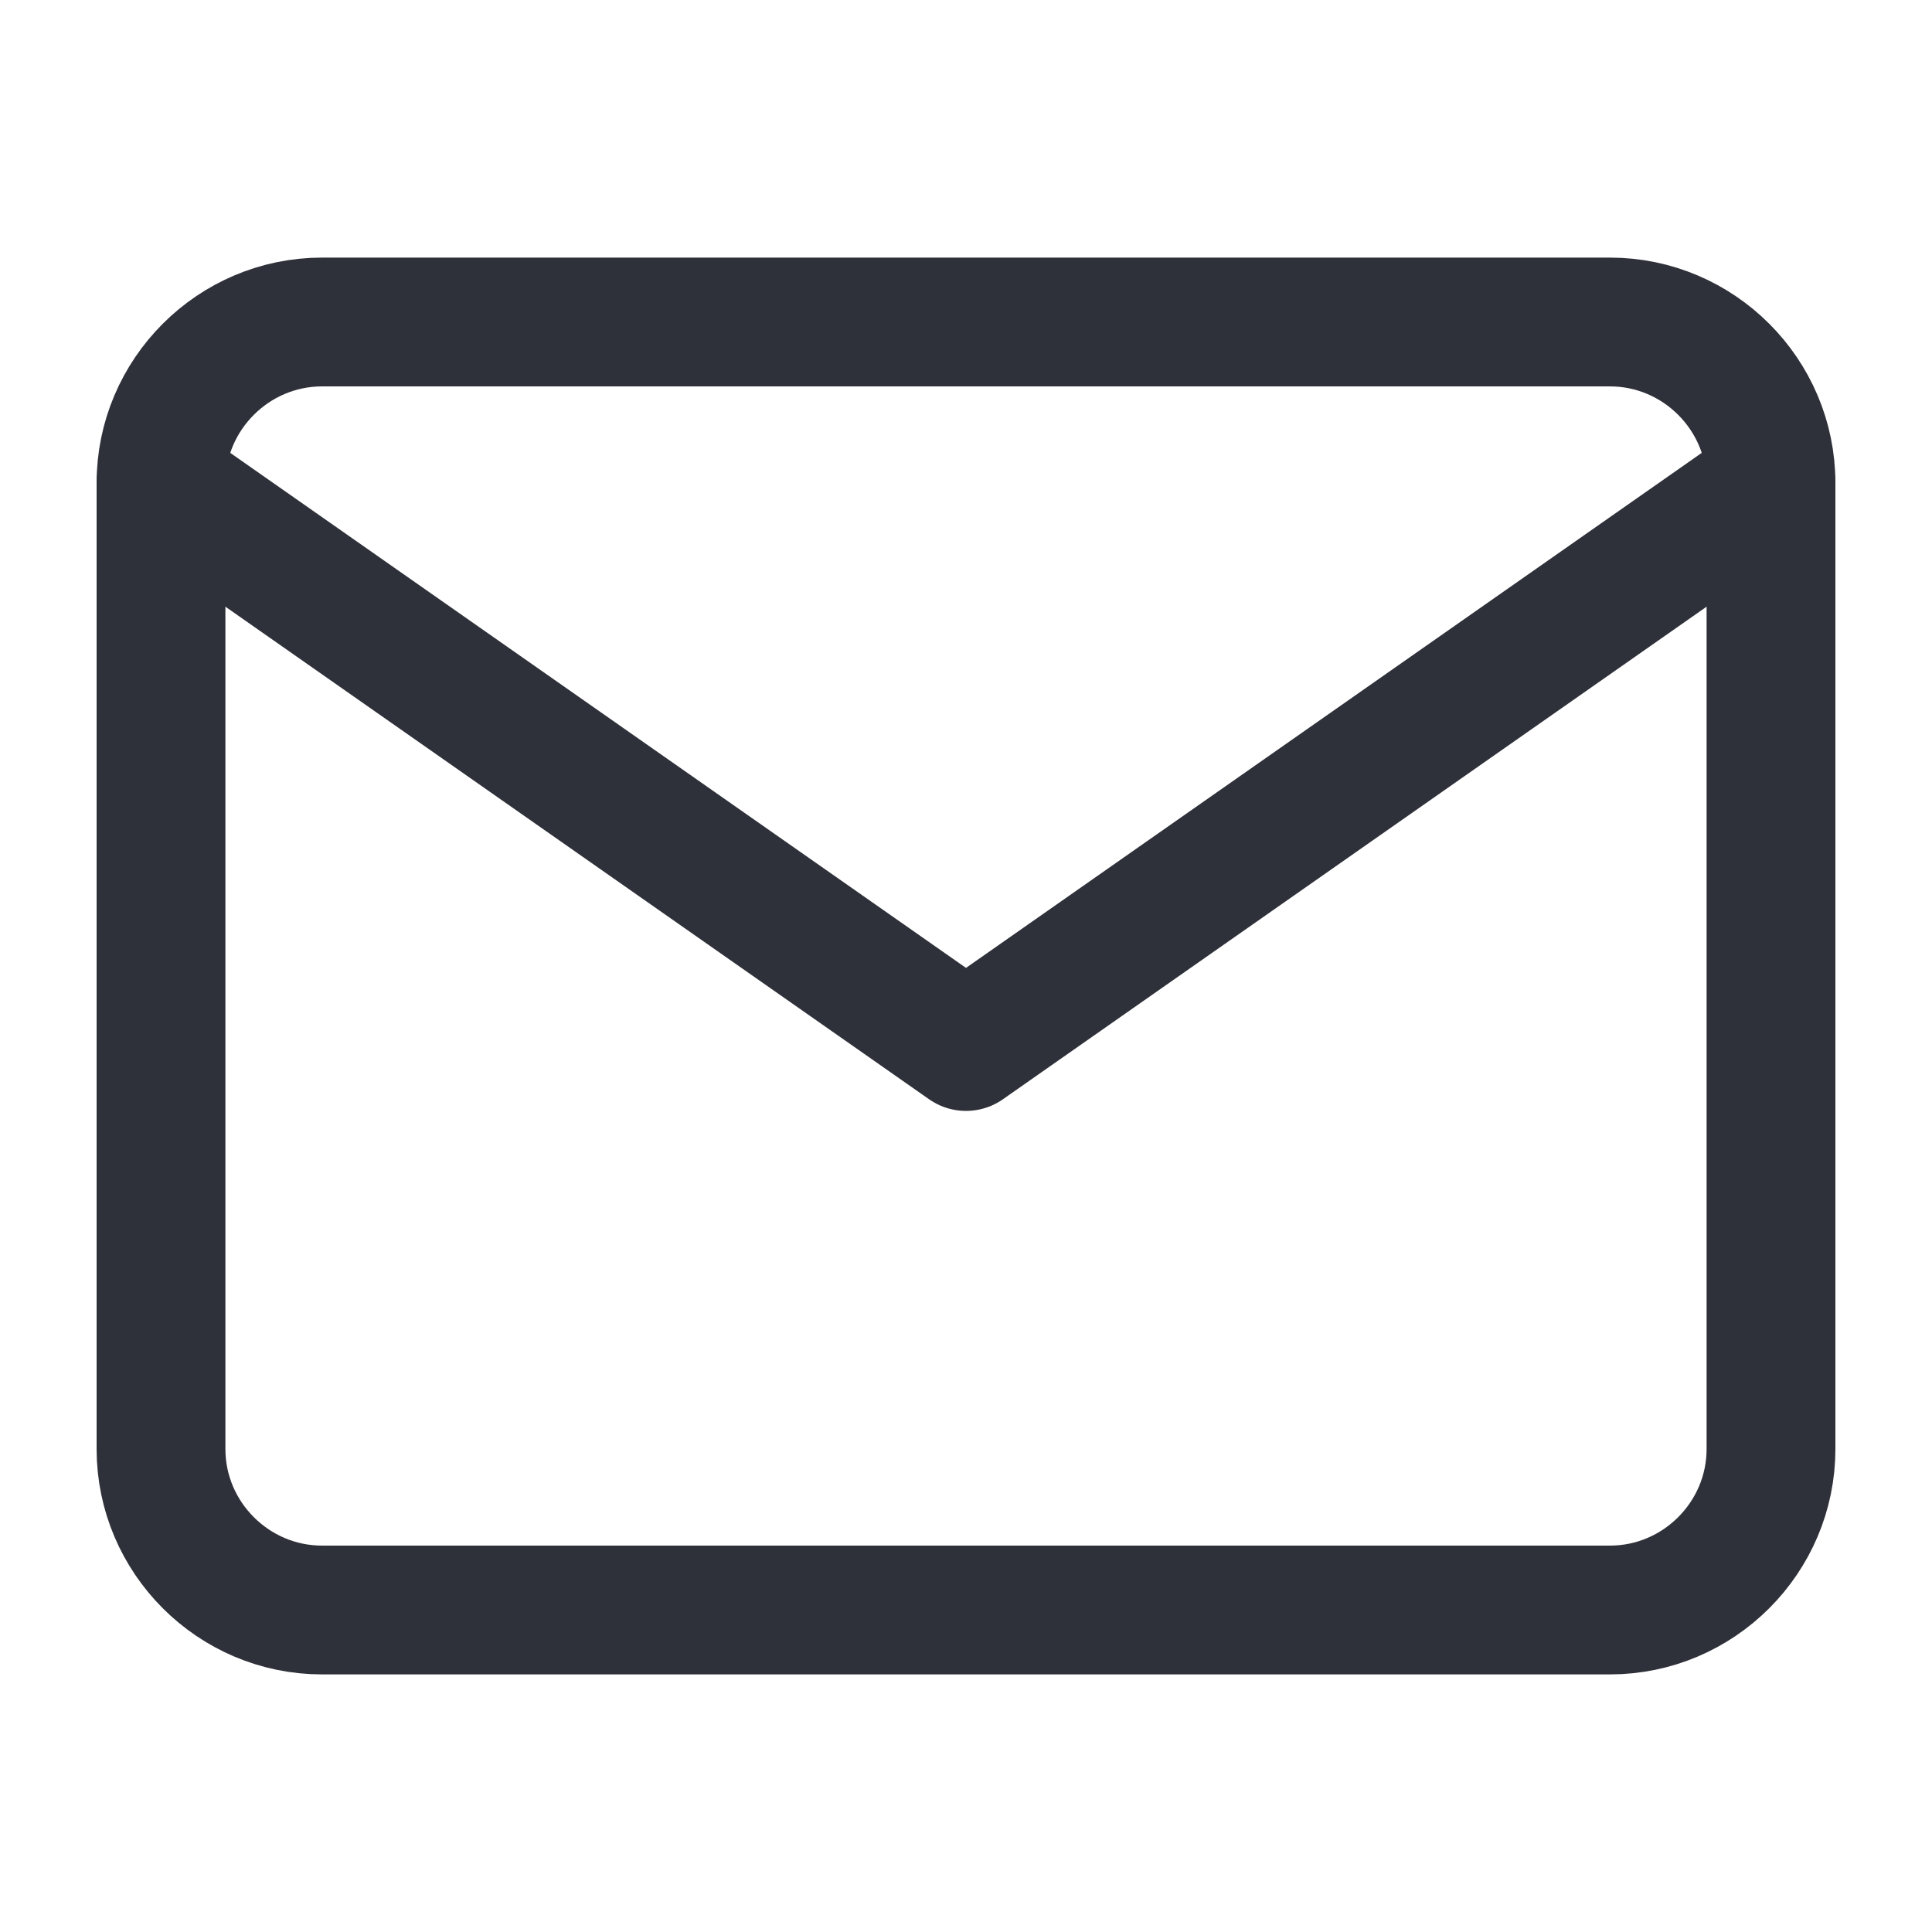 <?xml version="1.0" encoding="UTF-8"?> <svg xmlns="http://www.w3.org/2000/svg" width="30" height="30" viewBox="0 0 30 30" fill="none"> <path d="M5 5H25C26.375 5 27.5 6.125 27.5 7.5V22.5C27.5 23.875 26.375 25 25 25H5C3.625 25 2.5 23.875 2.5 22.5V7.5C2.5 6.125 3.625 5 5 5Z" stroke="#2F313A" stroke-width="2" stroke-linecap="round" stroke-linejoin="round"></path> <path d="M27.5 7.5L15 16.25L2.5 7.5" stroke="#2F313A" stroke-width="2" stroke-linecap="round" stroke-linejoin="round"></path> </svg> 